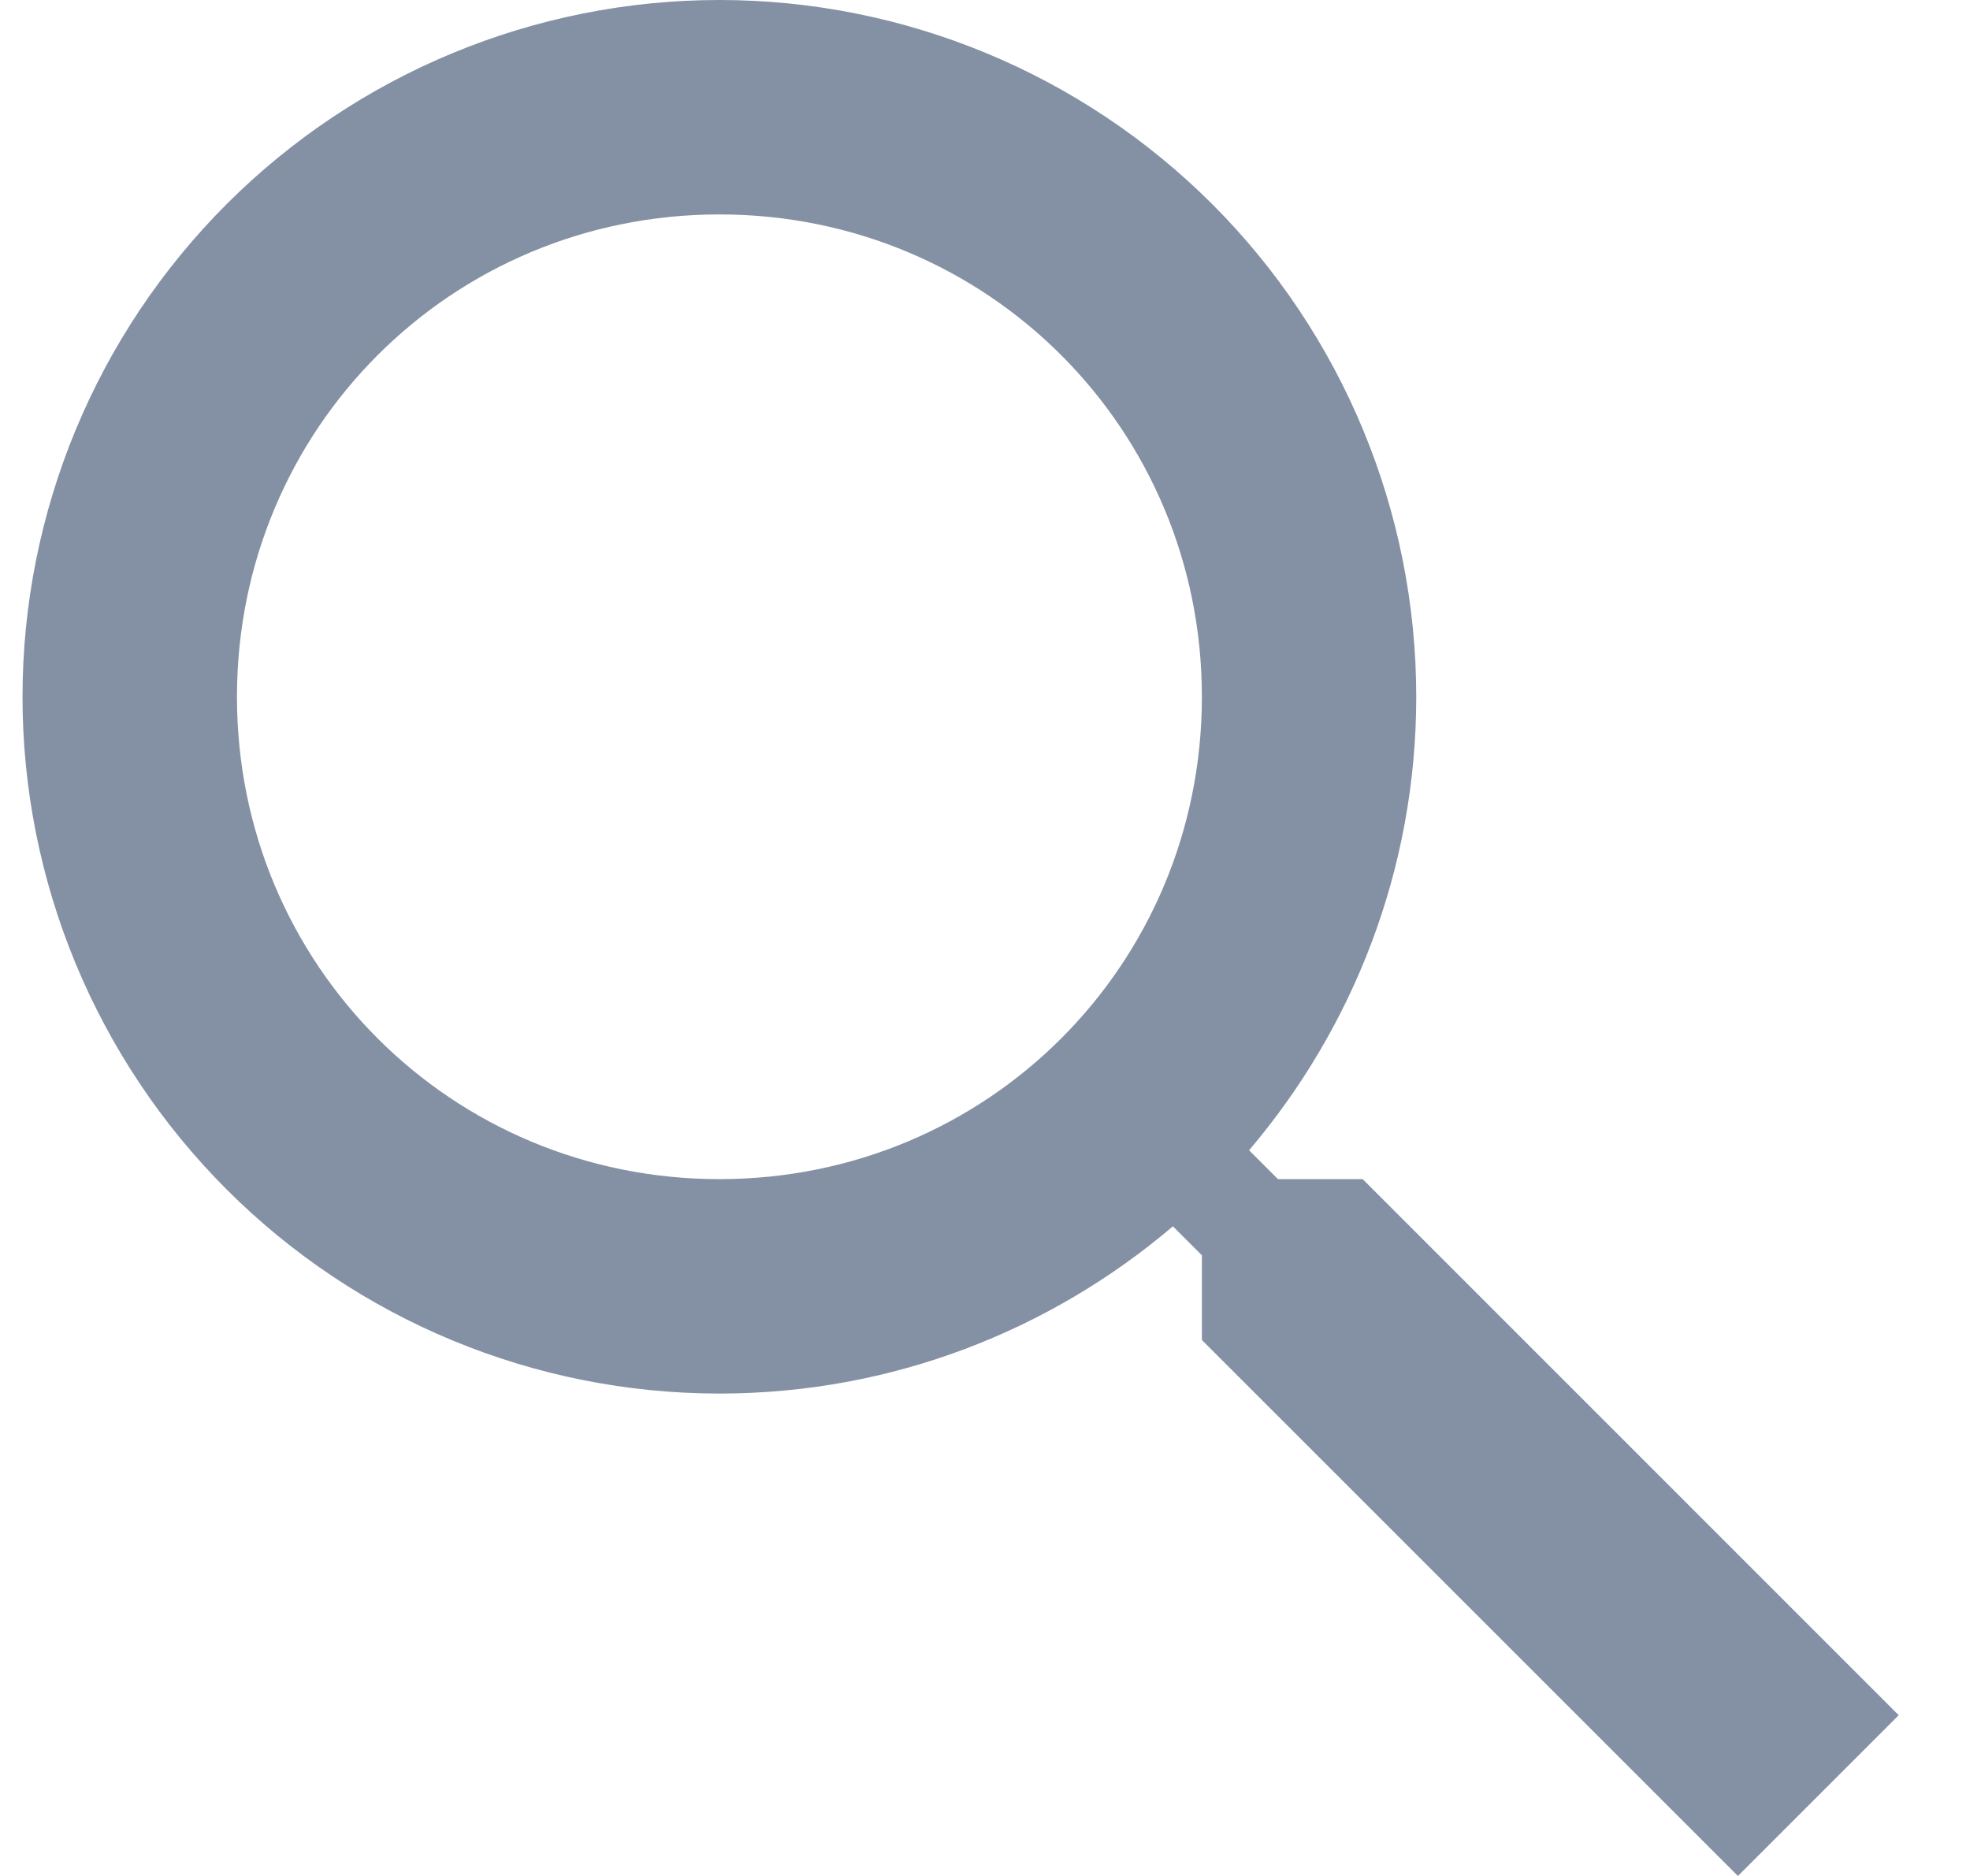 <svg width="21" height="20" viewBox="0 0 21 20" fill="none" xmlns="http://www.w3.org/2000/svg">
<path id="Vector" d="M7.669 0C9.639 0 11.528 0.783 12.922 2.176C14.315 3.569 15.097 5.458 15.097 7.429C15.097 9.269 14.423 10.96 13.315 12.263L13.623 12.571H14.526L20.24 18.286L18.526 20L12.812 14.286V13.383L12.503 13.074C11.2 14.183 9.509 14.857 7.669 14.857C5.699 14.857 3.809 14.075 2.416 12.681C1.023 11.288 0.24 9.399 0.24 7.429C0.24 5.458 1.023 3.569 2.416 2.176C3.809 0.783 5.699 0 7.669 0ZM7.669 2.286C4.812 2.286 2.526 4.571 2.526 7.429C2.526 10.286 4.812 12.571 7.669 12.571C10.526 12.571 12.812 10.286 12.812 7.429C12.812 4.571 10.526 2.286 7.669 2.286Z" fill="#8491A4"/>
</svg>
